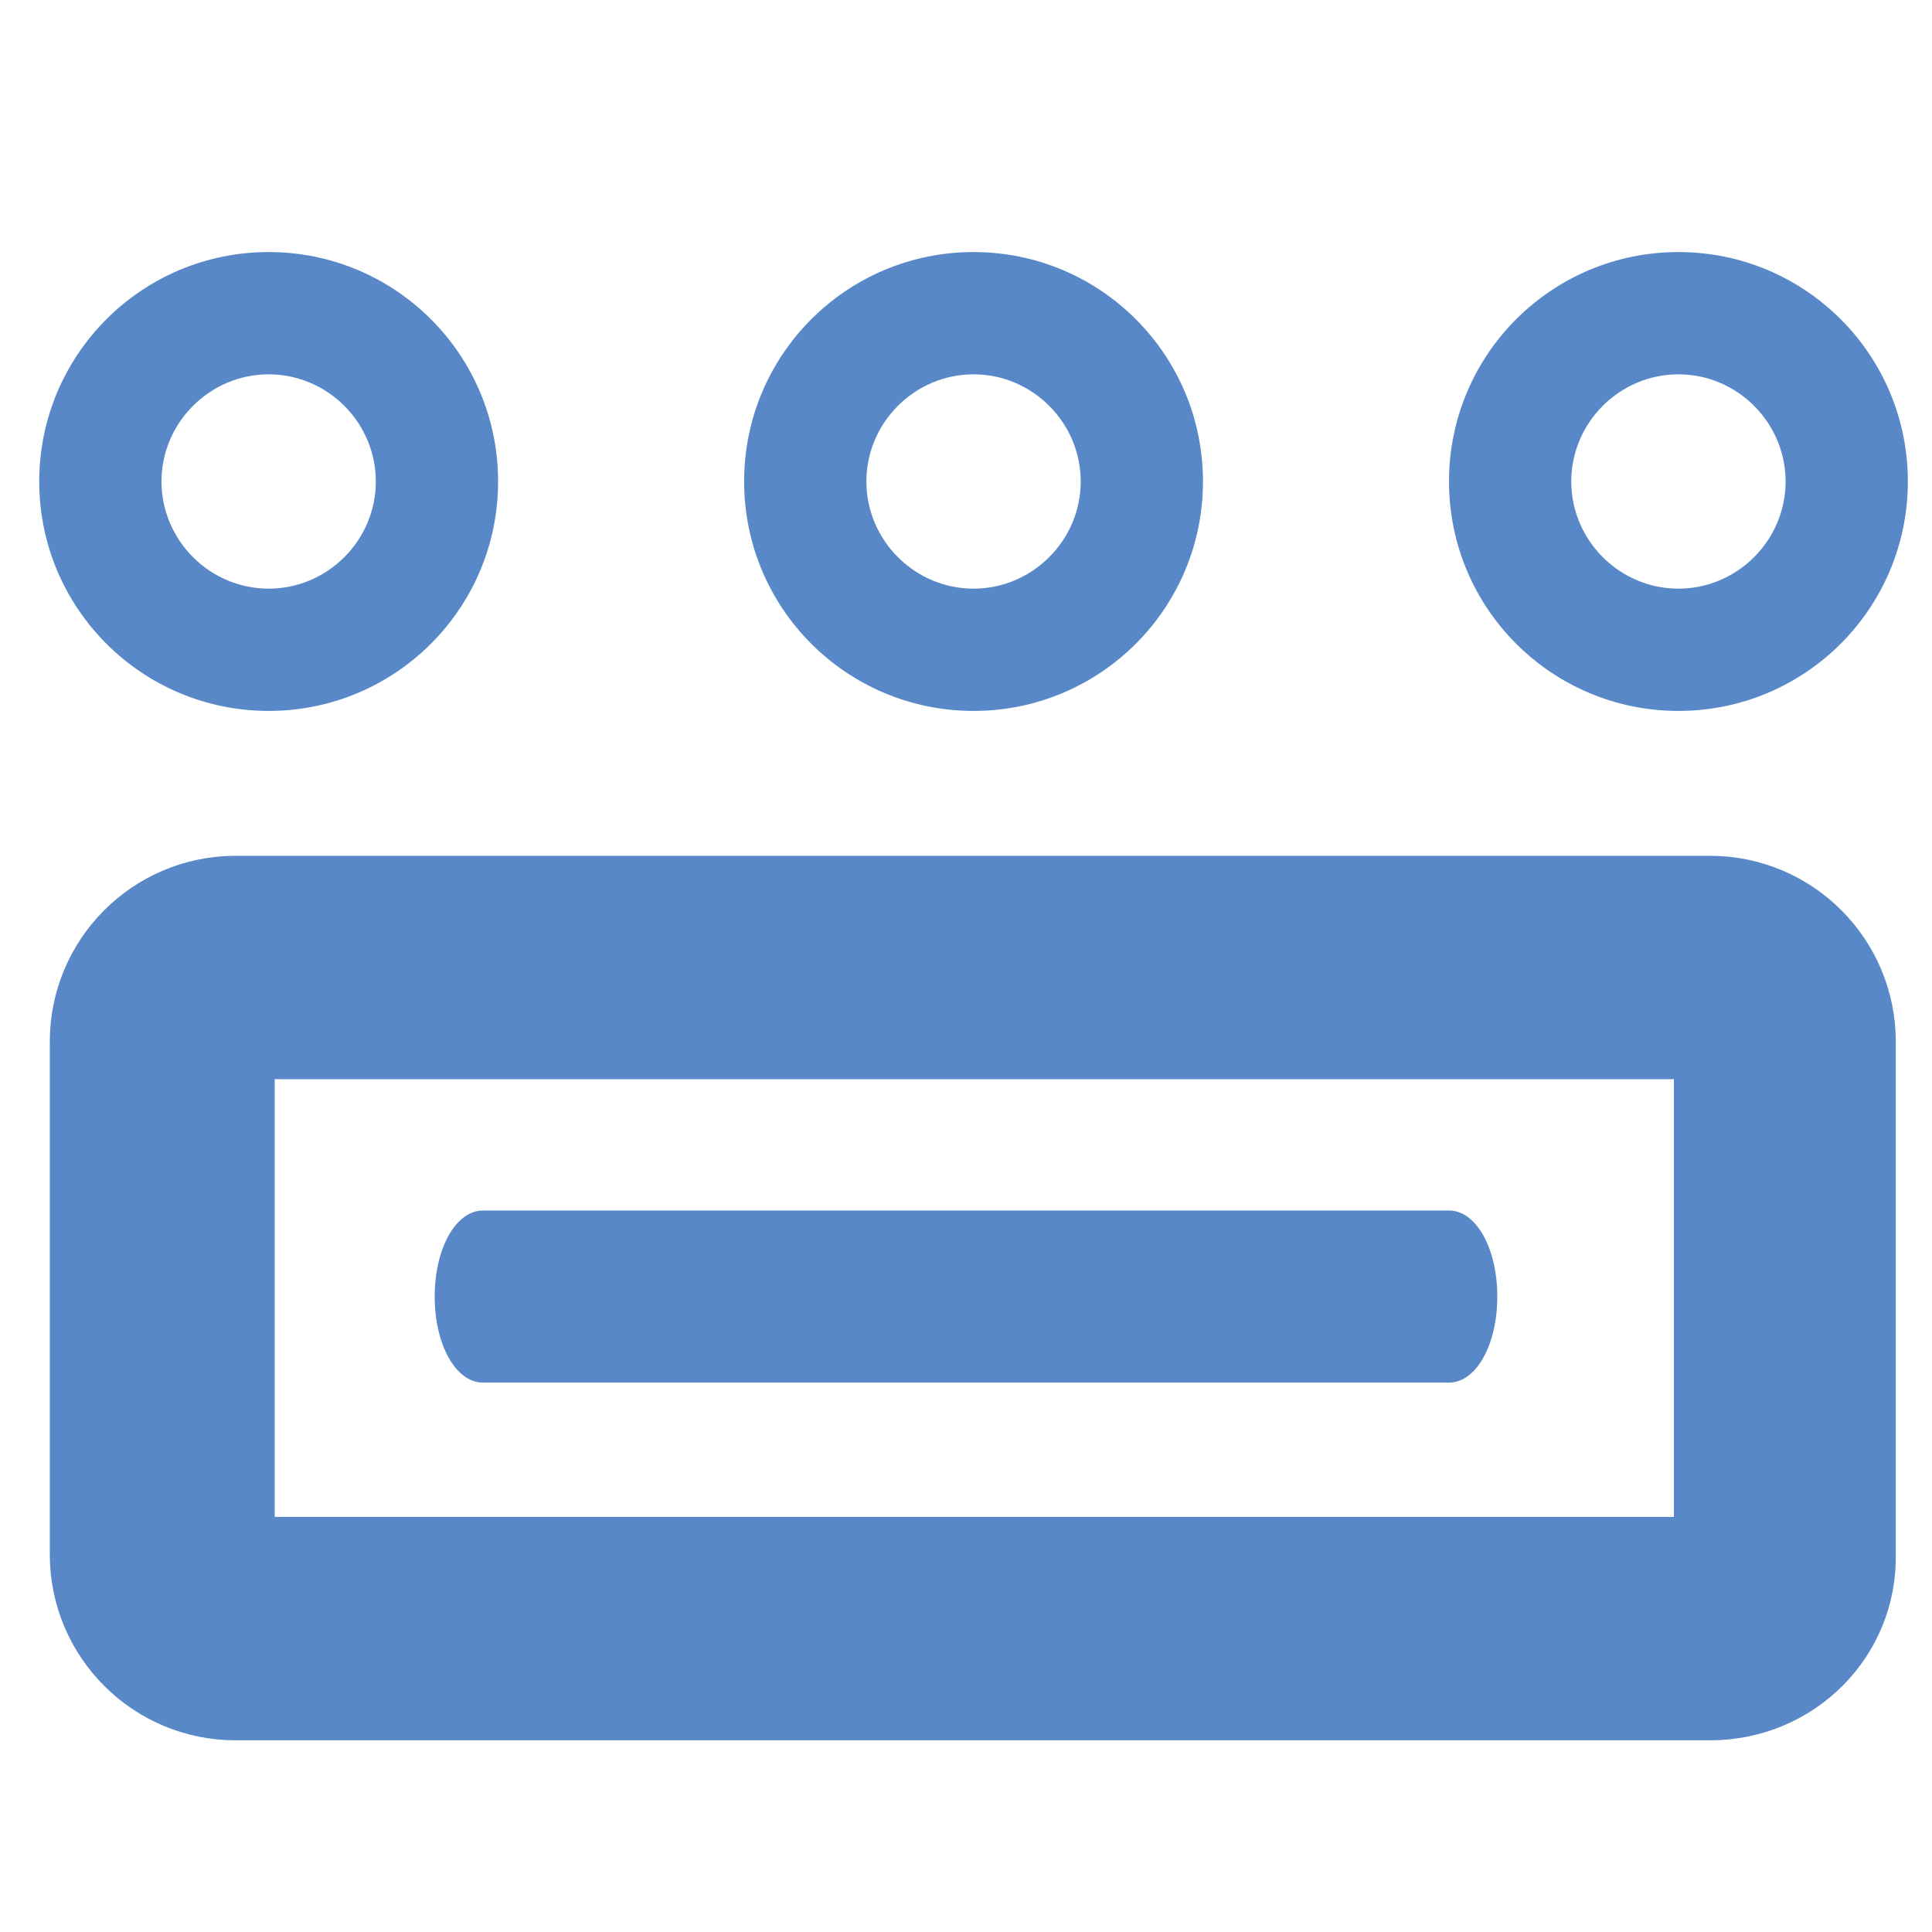<?xml version="1.0" encoding="utf-8"?>
<!-- Generator: Adobe Illustrator 19.0.0, SVG Export Plug-In . SVG Version: 6.00 Build 0)  -->
<svg version="1.1" id="图层_1" xmlns="http://www.w3.org/2000/svg" xmlns:xlink="http://www.w3.org/1999/xlink" x="0px" y="0px"
	 viewBox="-233 356.9 128 128" style="enable-background:new -233 356.9 128 128;" xml:space="preserve">
<style type="text/css">
	.st0{fill:#5888C7;stroke:#5888C7;stroke-width:9;stroke-miterlimit:10;}
	.st1{fill:#5888C7;}
</style>
<path class="st0" d="M-119.7,467.7h-97.7c-4.3,0-7.8-3.5-7.8-7.8v-34c0-4.3,3.5-7.8,7.8-7.8h97.7c4.3,0,7.8,3.5,7.8,7.8v34
	C-111.8,464.2-115.3,467.7-119.7,467.7z M-217.3,423.9c-1.1,0-2,0.9-2,2v34c0,1.1,0.9,2,2,2h97.7c1.1,0,2-0.9,2-2v-34
	c0-1.1-0.9-2-2-2C-119.7,423.9-217.3,423.9-217.3,423.9z"/>
<path class="st1" d="M-137,448.5h-64c-1.8,0-3.2-2.5-3.2-5.7s1.4-5.7,3.2-5.7h64c1.8,0,3.2,2.5,3.2,5.7S-135.2,448.5-137,448.5z
	 M-215.2,404c-8.4,0-15.2-6.8-15.2-15.2s6.8-15.2,15.2-15.2c8.4,0,15.2,6.8,15.2,15.2S-206.8,404-215.2,404z M-215.2,381.7
	c-3.9,0-7.1,3.2-7.1,7.1s3.2,7.1,7.1,7.1c3.9,0,7.1-3.2,7.1-7.1S-211.3,381.7-215.2,381.7z M-168.5,404c-8.4,0-15.2-6.8-15.2-15.2
	s6.8-15.2,15.2-15.2s15.2,6.8,15.2,15.2S-160.1,404-168.5,404z M-168.5,381.7c-3.9,0-7.1,3.2-7.1,7.1s3.2,7.1,7.1,7.1
	c3.9,0,7.1-3.2,7.1-7.1S-164.6,381.7-168.5,381.7z M-121.8,404c-8.4,0-15.2-6.8-15.2-15.2s6.8-15.2,15.2-15.2s15.2,6.8,15.2,15.2
	S-113.4,404-121.8,404z M-121.8,381.7c-3.9,0-7.1,3.2-7.1,7.1s3.2,7.1,7.1,7.1s7.1-3.2,7.1-7.1S-117.9,381.7-121.8,381.7z"/>
</svg>
